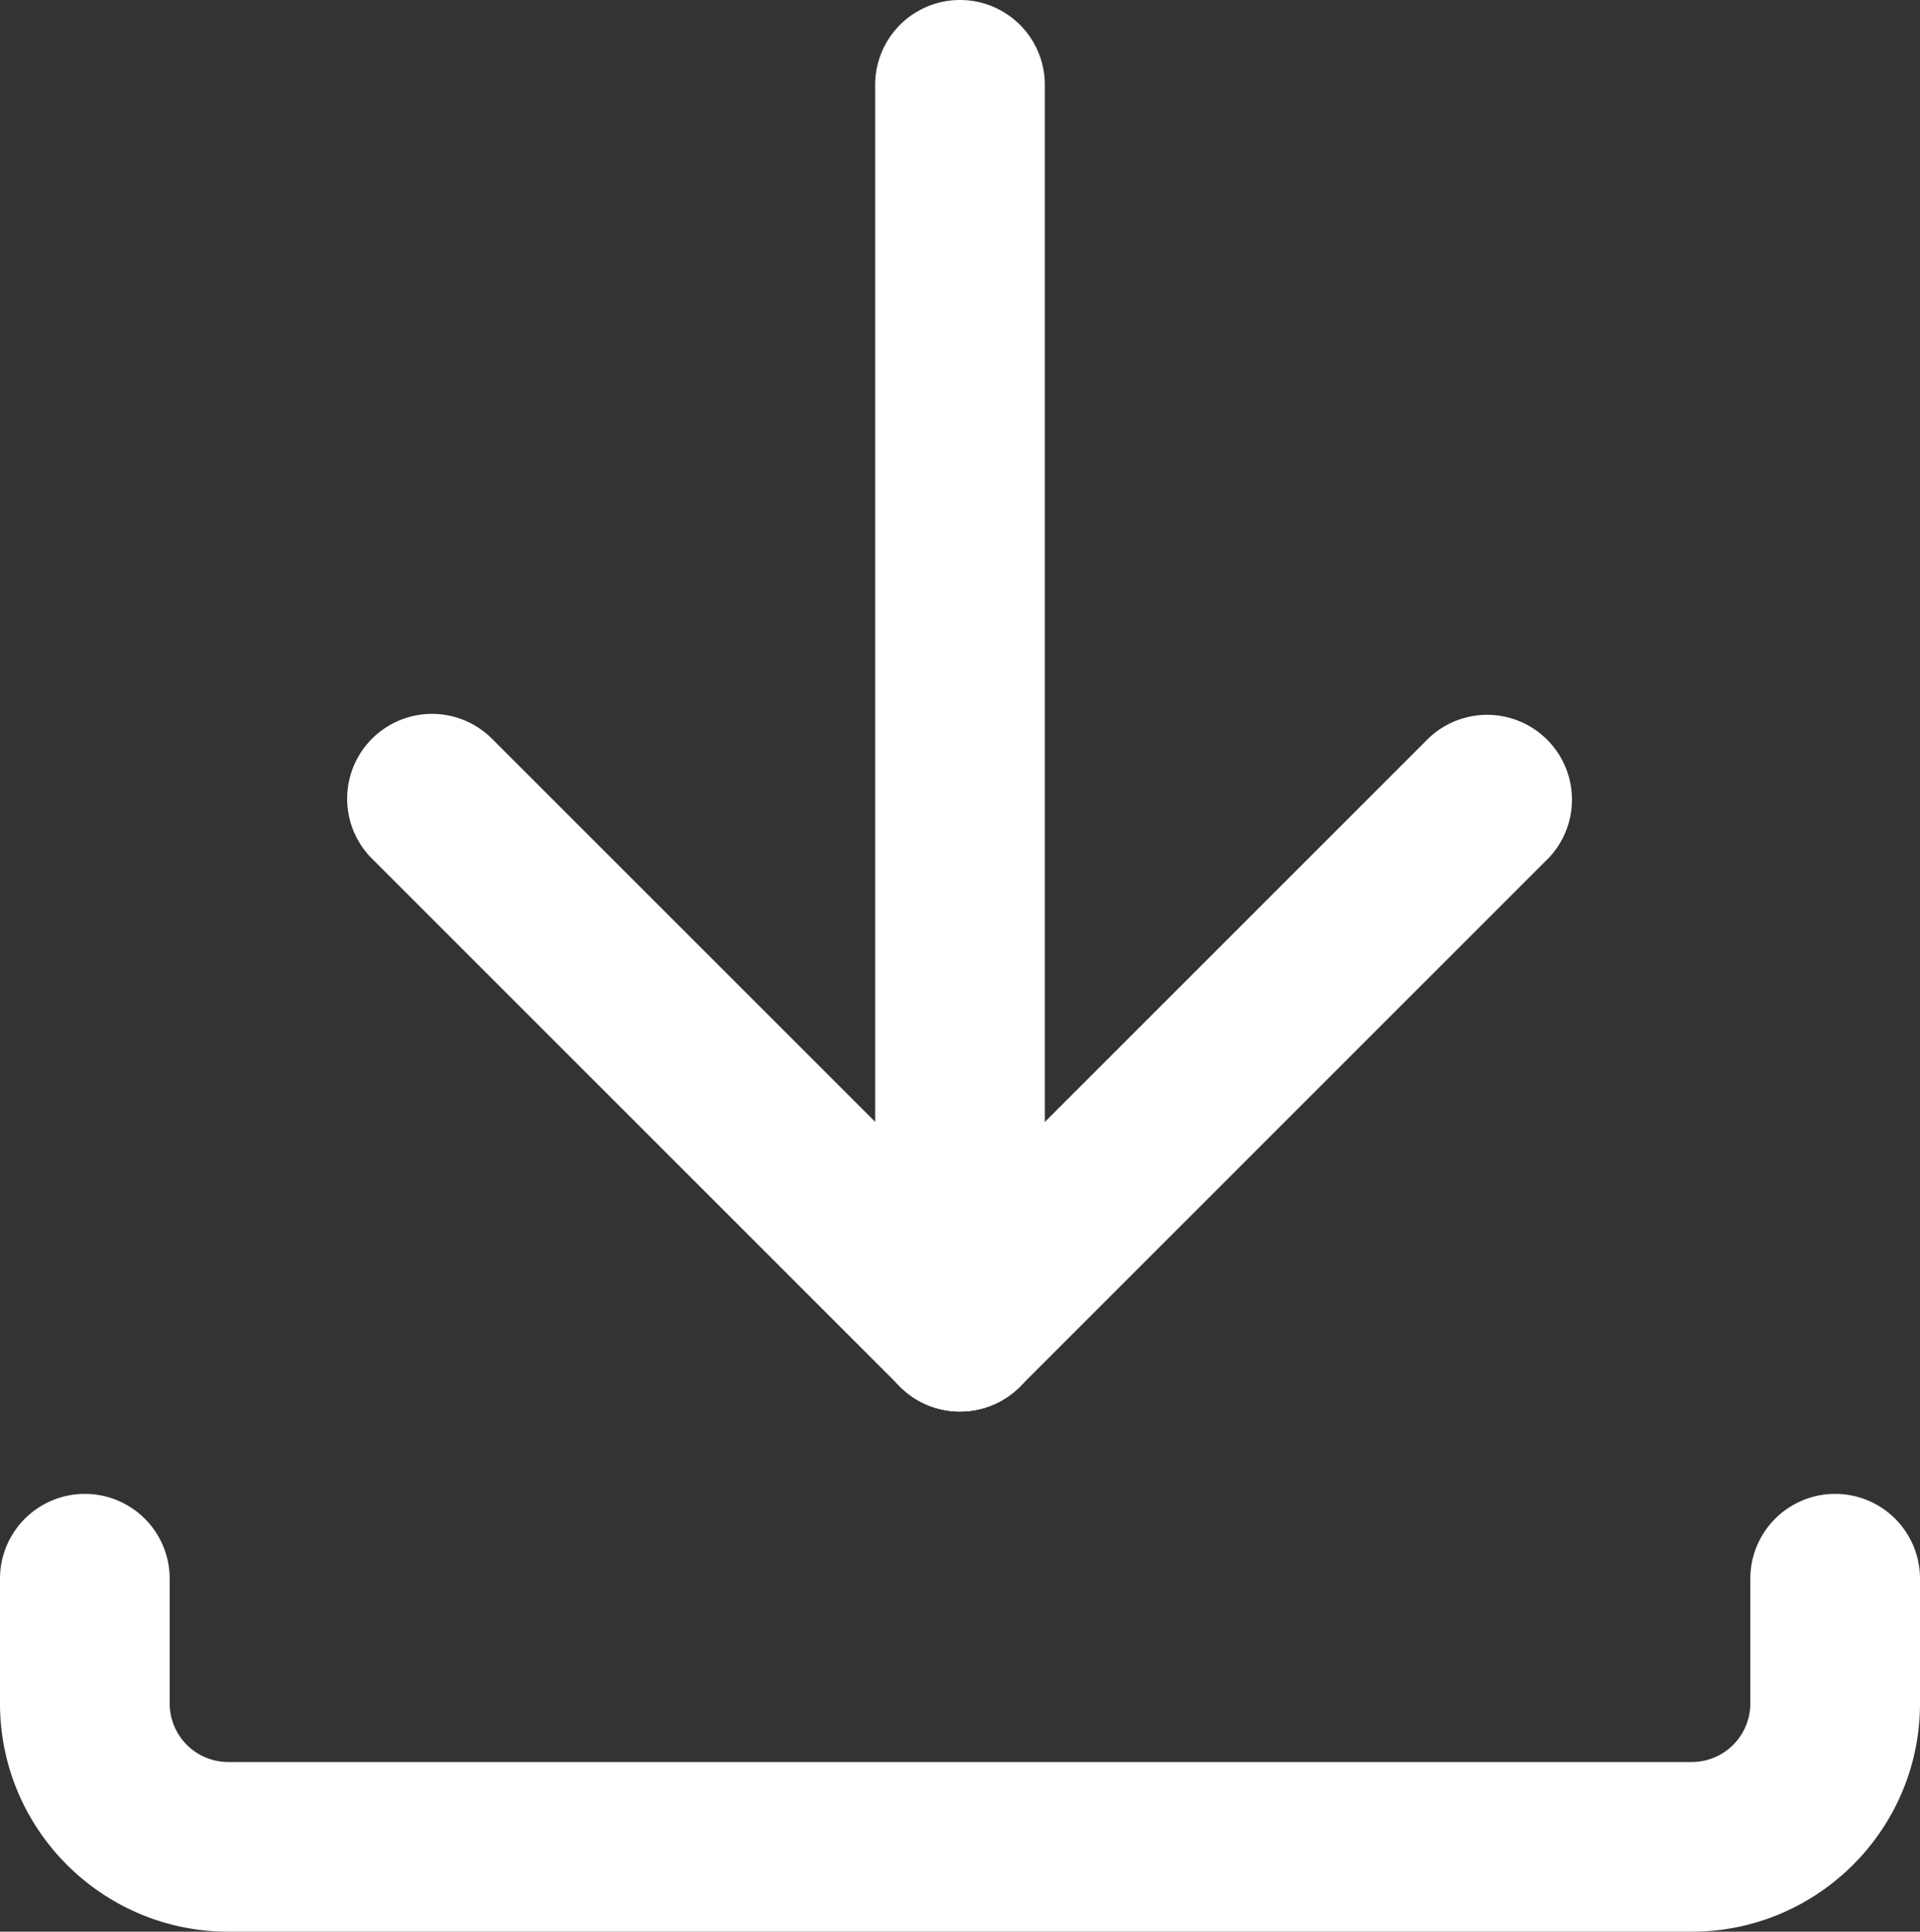 <svg id="栝鍣_1" data-name="栝鍣 1" xmlns="http://www.w3.org/2000/svg" viewBox="0 0 1697.34 1707.92"><rect x="0" y="0" width="1697.34" height="1707.92" fill="#333333" stroke="none"/><defs><style>.cls-1{fill:#fff;}</style></defs><path class="cls-1" d="M848.67,1248a75,75,0,0,1-75-75V75a75,75,0,0,1,150,0V1173A75,75,0,0,1,848.67,1248Z"/><path class="cls-1" d="M848.67,1248a75,75,0,0,1-53-128l467.7-467.7A75,75,0,0,1,1369.4,758.29L901.7,1226A74.74,74.74,0,0,1,848.67,1248Z"/><path class="cls-1" d="M848.67,1248a74.74,74.74,0,0,1-53-22l-467.7-467.7A75,75,0,0,1,434,652.23l467.7,467.7a75,75,0,0,1-53,128Z"/><path class="cls-1" d="M1495.6,1707.92H201.74C90.5,1707.92,0,1617.42,0,1506.17V1395.83a75,75,0,0,1,150,0v110.34a51.8,51.8,0,0,0,51.74,51.75H1495.6a51.8,51.8,0,0,0,51.74-51.75V1395.83a75,75,0,0,1,150,0v110.34C1697.34,1617.42,1606.84,1707.92,1495.6,1707.92Z"/></svg>